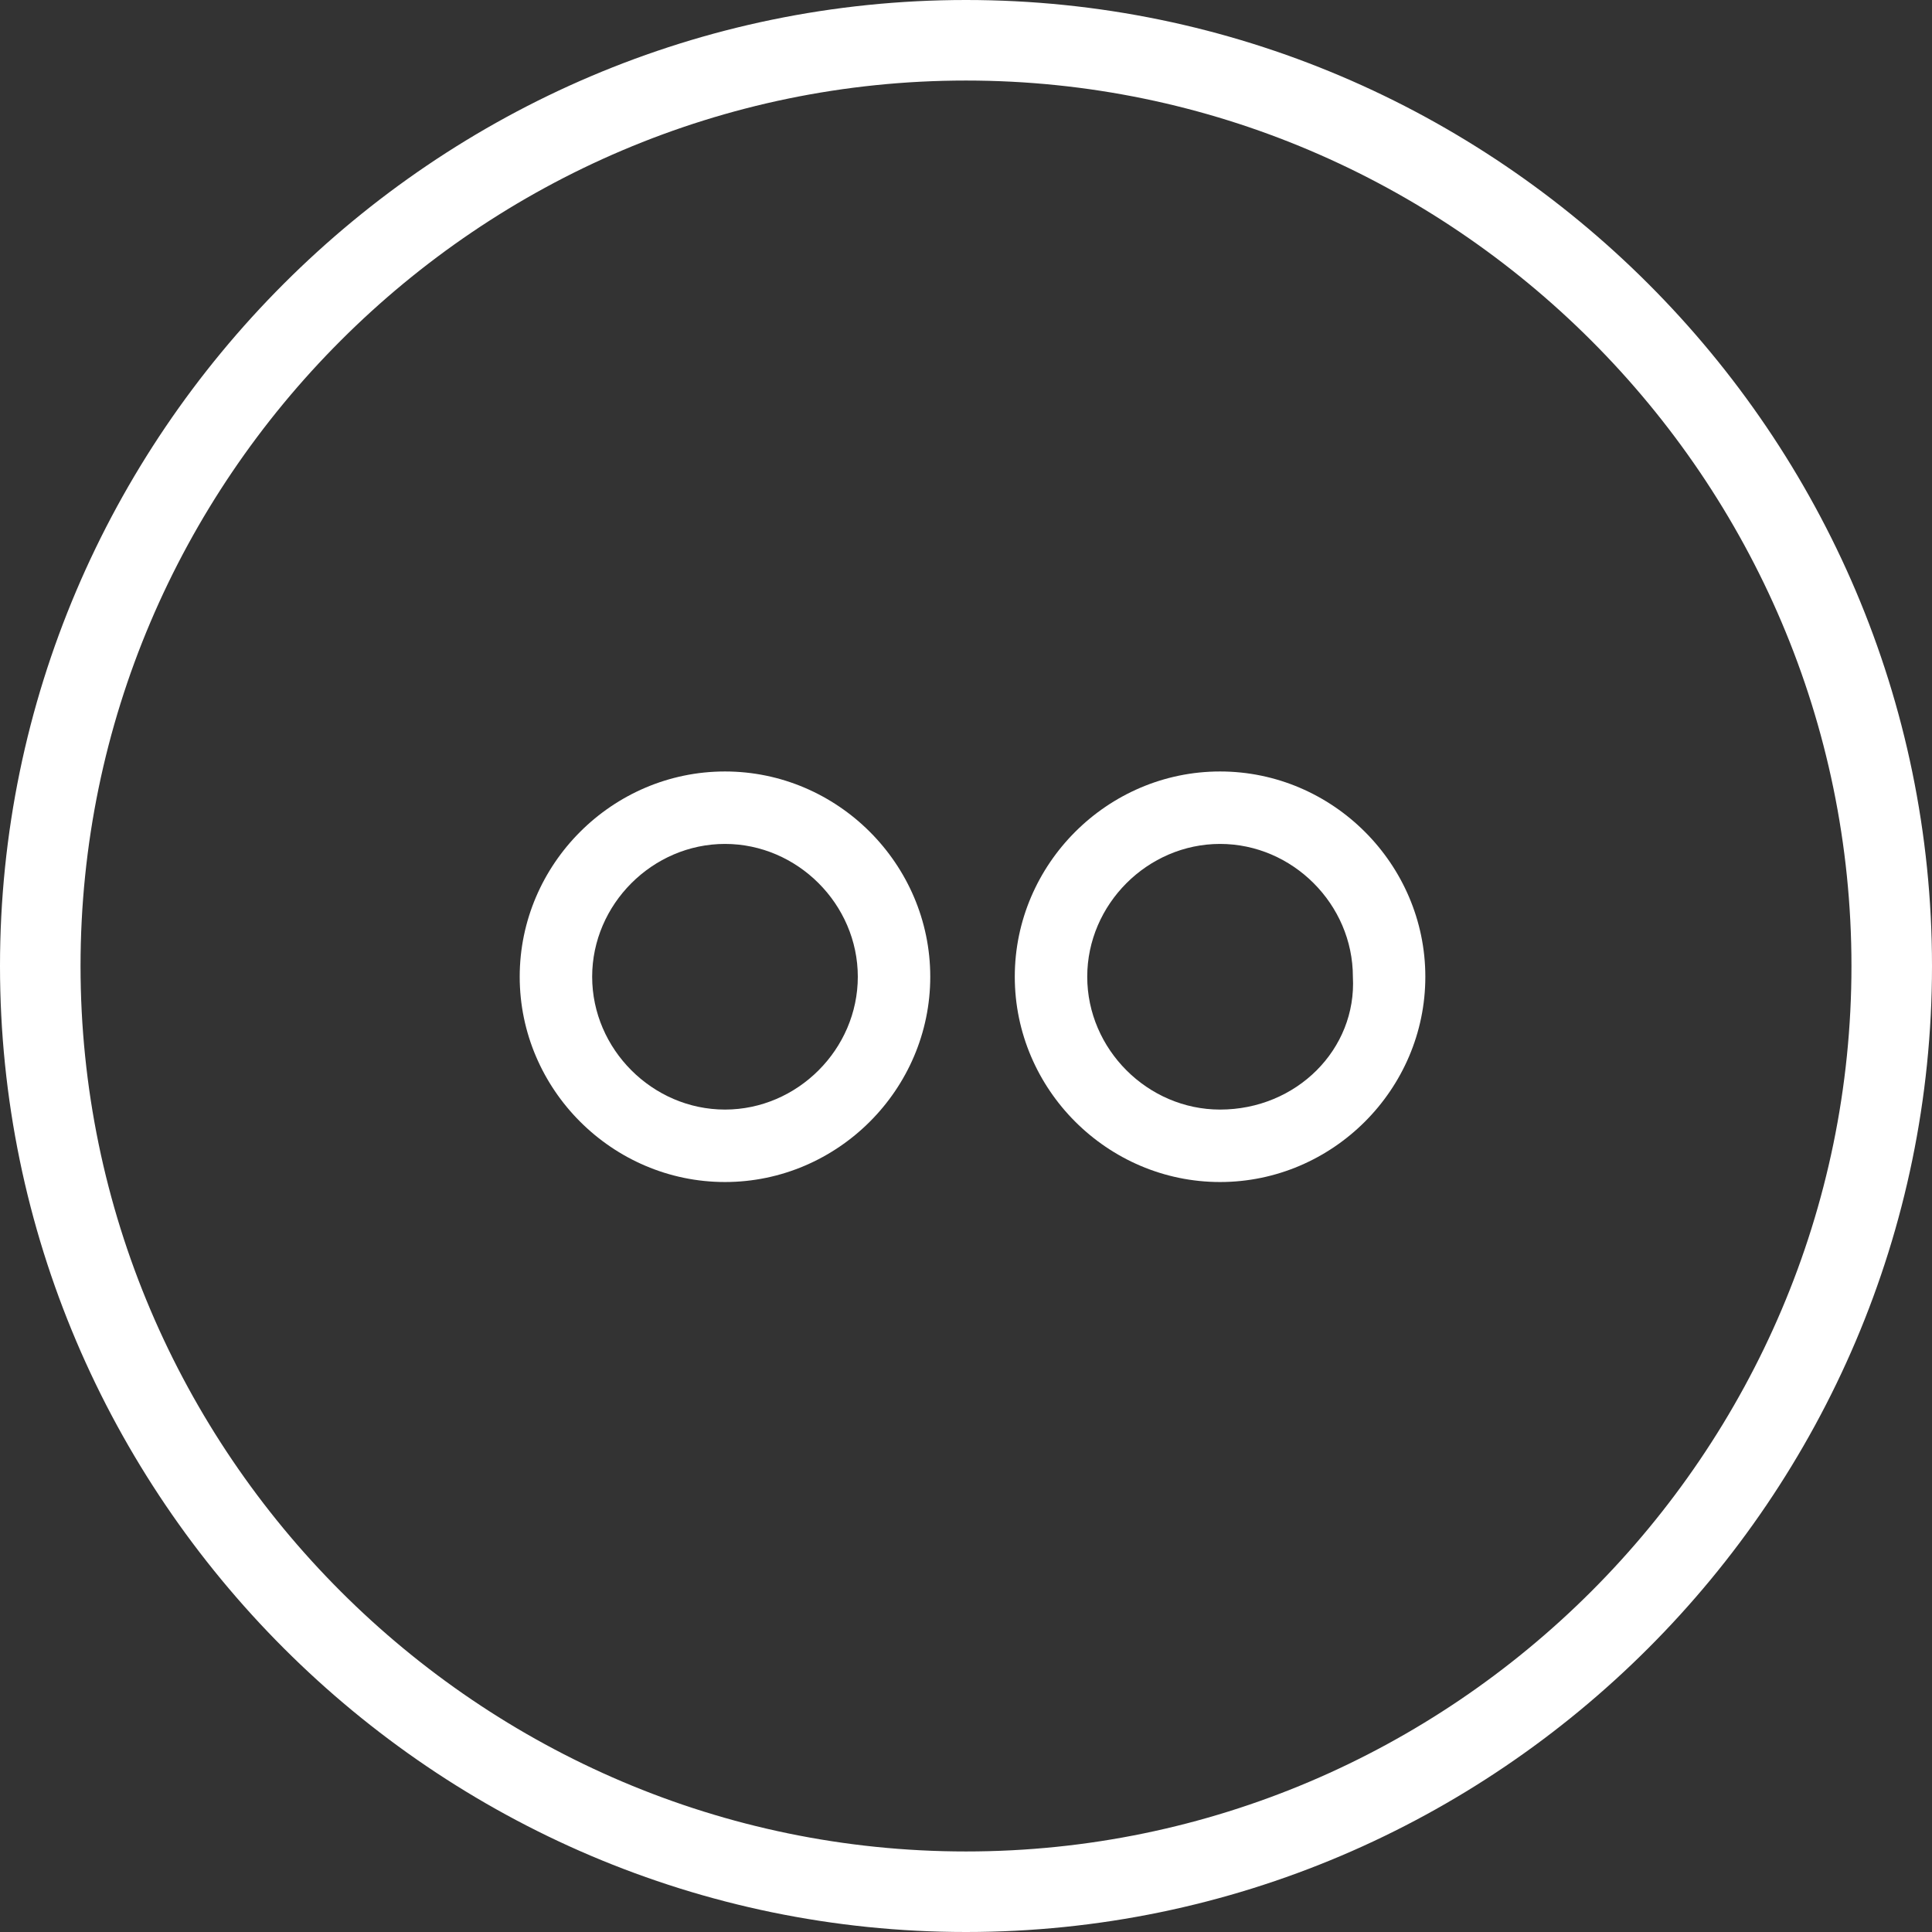<!-- Generated by IcoMoon.io -->
<svg version="1.1" xmlns="http://www.w3.org/2000/svg" width="16" height="16" viewBox="0 0 16 16">
<rect x="0" y="0" width="16" height="16" fill="#333333" stroke="none"/>
<title>flickr-gray</title>
<path fill="#ffffff" d="M6.004 6.389c-0.933 0-1.7 0.767-1.7 1.7s0.767 1.7 1.7 1.7 1.7-0.767 1.7-1.7-0.767-1.7-1.7-1.7c0 0 0 0 0 0zM6.004 9.189c-0.6 0-1.1-0.5-1.1-1.1s0.5-1.1 1.1-1.1 1.1 0.5 1.1 1.1c0 0.6-0.5 1.1-1.1 1.1z"></path>
<path fill="#ffffff" d="M10.104 6.389c-0.933 0-1.7 0.767-1.7 1.7s0.767 1.7 1.7 1.7 1.7-0.767 1.7-1.7-0.767-1.7-1.7-1.7v0zM10.104 9.189c-0.6 0-1.1-0.5-1.1-1.1s0.5-1.1 1.1-1.1c0.6 0 1.1 0.5 1.1 1.1 0 0 0 0 0 0 0.033 0.6-0.467 1.1-1.1 1.1z"></path>
<path fill="#ffffff" d="M8 16c-4.4 0-8-3.6-8-8s3.6-8 8-8 8 3.6 8 8-3.6 8-8 8zM8 0.667c-4.033 0-7.333 3.3-7.333 7.333s3.3 7.333 7.333 7.333 7.333-3.3 7.333-7.333-3.3-7.333-7.333-7.333z"></path>
</svg>
